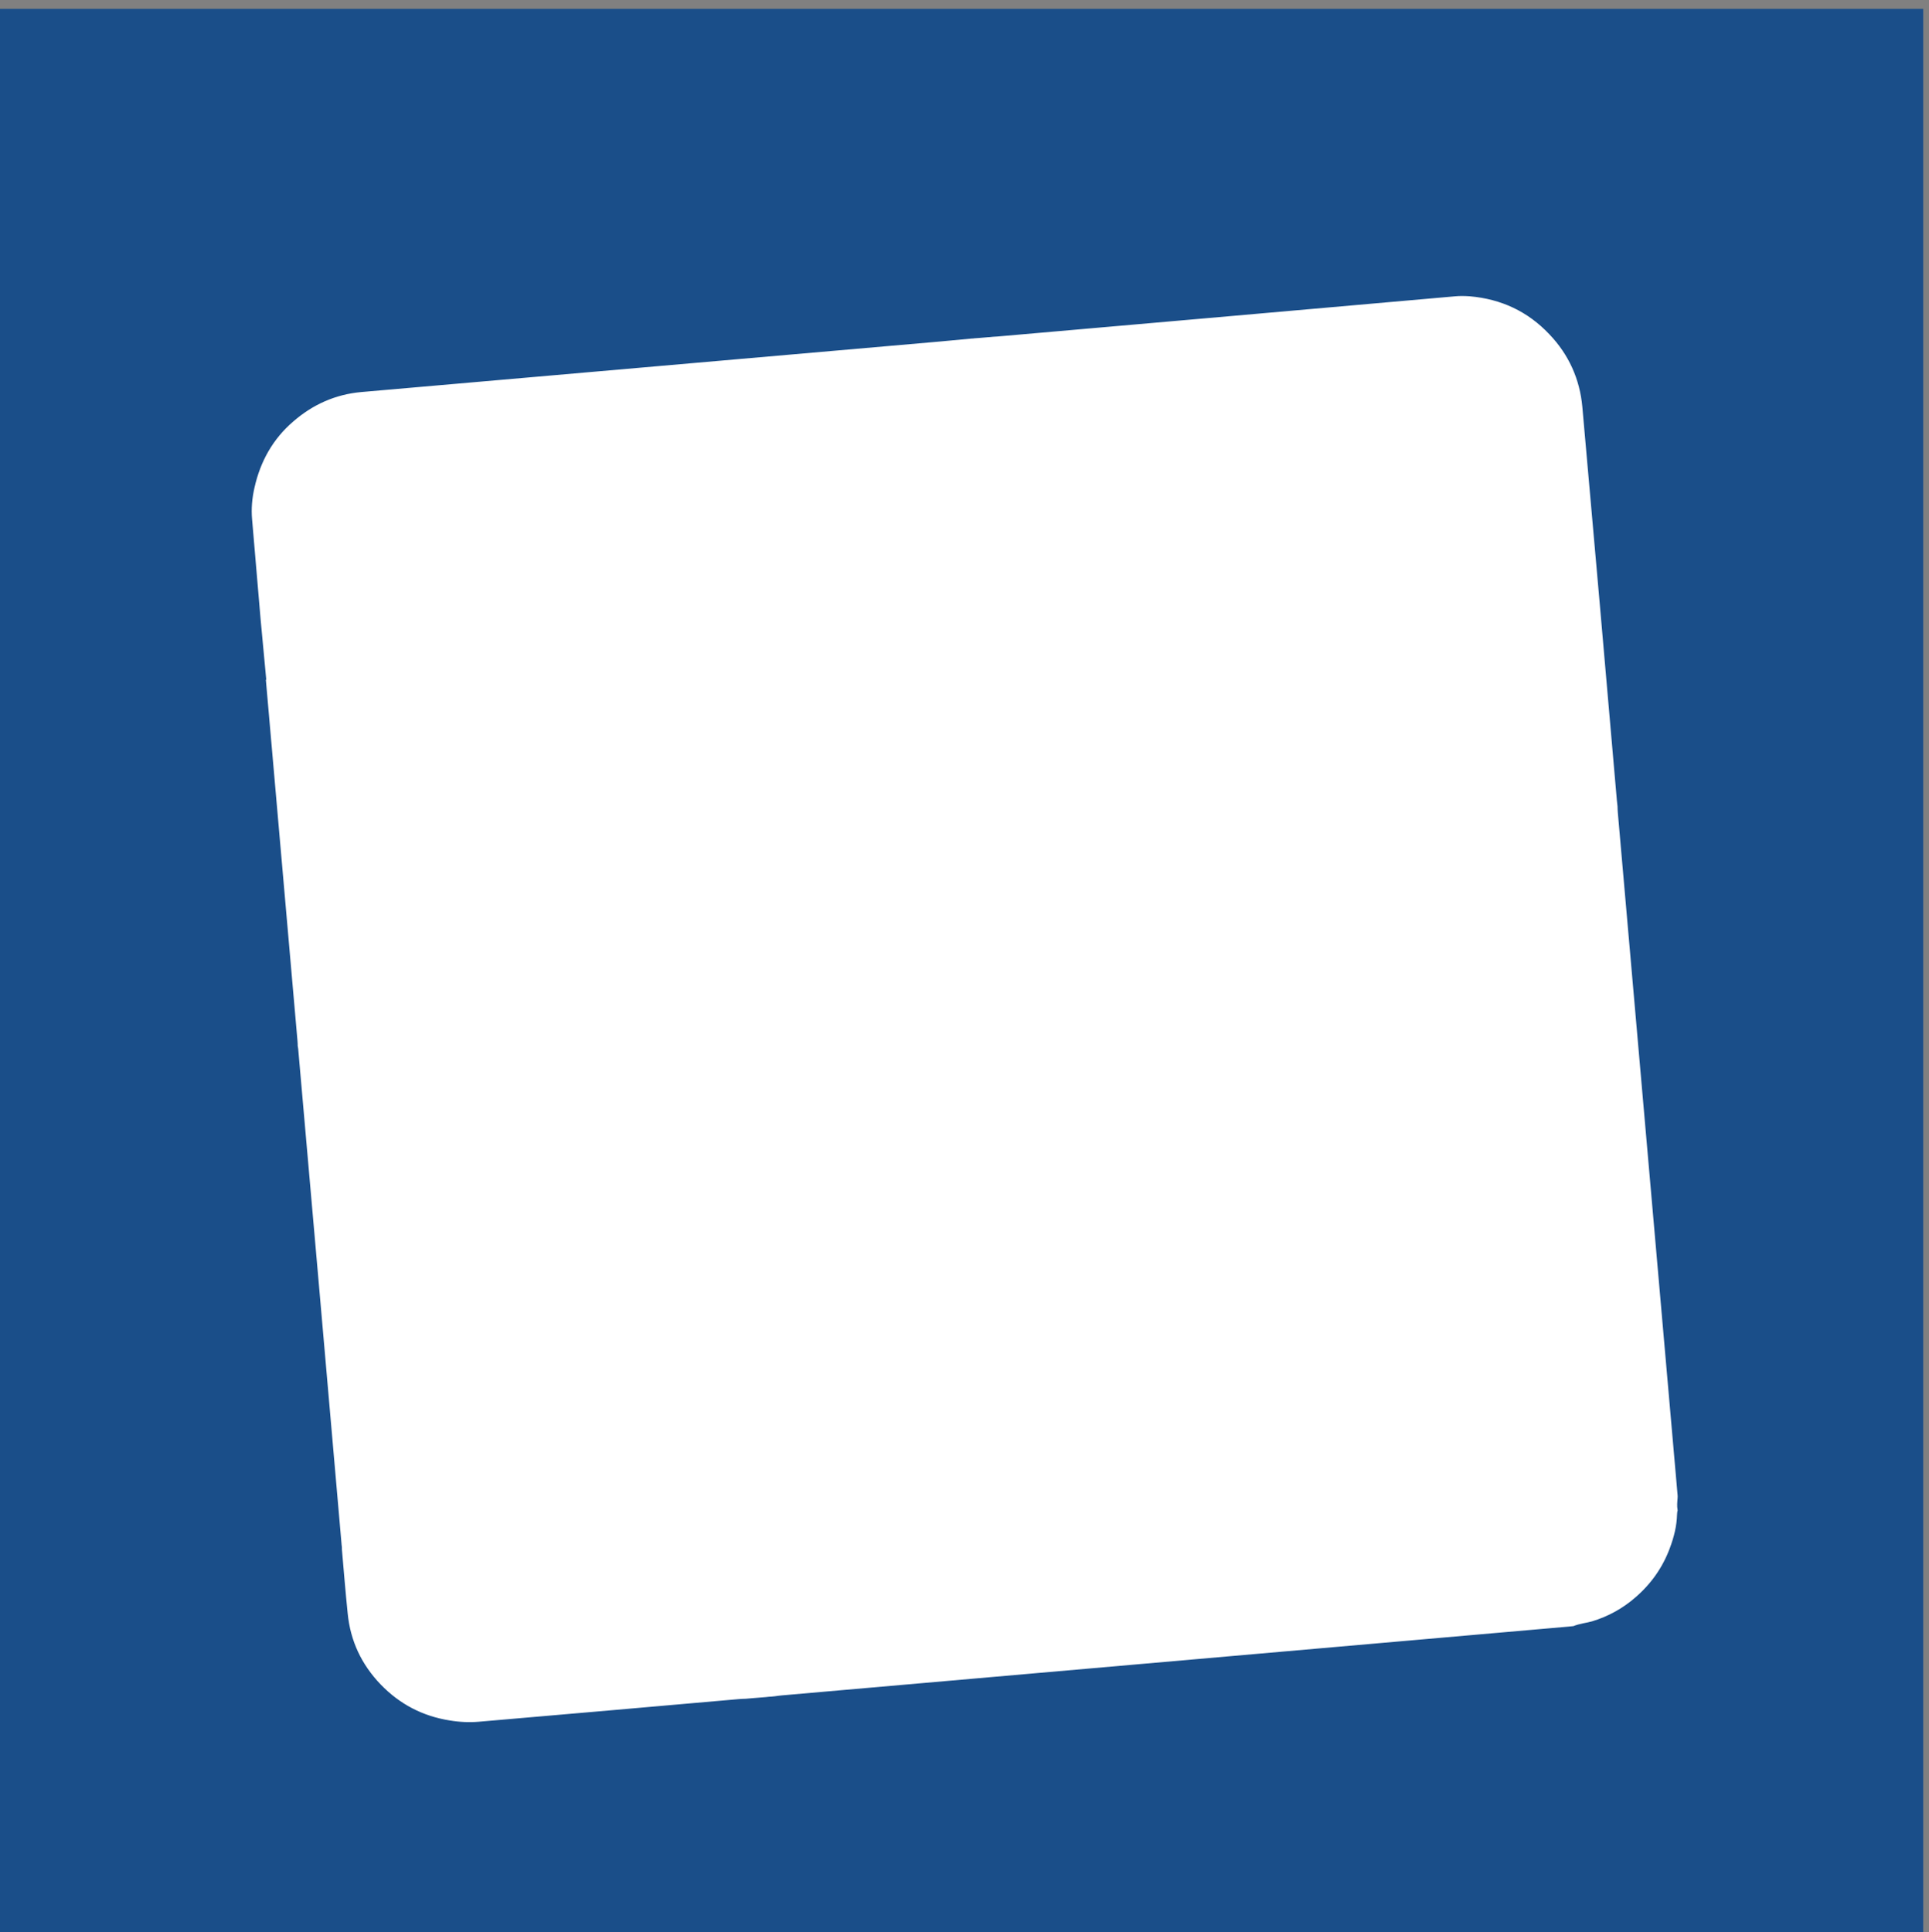 <svg xmlns="http://www.w3.org/2000/svg" version="1.1" xmlns:xlink="http://www.w3.org/1999/xlink" xmlns:svgjs="http://svgjs.dev/svgjs" width="1133.9" height="1135.7"><rect width="100%" height="100%" fill="#808080" stroke="none"/><svg id="SvgjsSvg1006" xmlns="http://www.w3.org/2000/svg" version="1.1" viewBox="0 0 1133.9 1135.7">
  <!-- Generator: Adobe Illustrator 29.2.1, SVG Export Plug-In . SVG Version: 2.1.0 Build 116)  -->
  <defs>
    <style>
      .st0 {
        fill: #fff;
      }

      .st1 {
        display: none;
      }

      .st2 {
        fill: none;
        stroke: #1a4e89;
        stroke-miterlimit: 10;
        stroke-width: 10px;
      }

      .st3 {
        fill: #1a4e89;
      }
    </style>
  </defs>
  <rect class="st3" y="5.2" width="1130.5" height="1130.5"></rect>
  <g>
    <path class="st0" d="M149,373.8c-.3-3.1-.5-6.3-.8-9.4-1.7-19.6-3.3-39.1-5-58.7-.6-6.8,0-13.5,1.5-20.1,3.7-16.5,11.6-30.6,24.4-41.6,12.2-10.6,26.4-17,42.7-18.5,113.4-9.9,226.7-19.8,340.1-29.7,6.4-.6,12.8-1.2,19.2-1.8.4,0,.9,0,1.3-.1.9,0,1.8-.2,2.7-.2,1.6-.1,3.1-.3,4.7-.4,1.1,0,2.2-.2,3.4-.3,1.8-.1,3.6-.2,5.4-.4,88.8-7.8,177.6-15.5,266.4-23.4,3.2-.3,6.3-.2,9.4,0,19.6,1.7,36.4,9.5,50,23.9,12.2,12.8,19.1,28.2,20.7,45.6,6.9,77.1,13.6,154.2,20.3,231.3.1,1.2.3,2.5.4,3.7,0,1.3.1,2.7.2,4,11.7,133.6,23.4,267.2,35.1,400.8.3,3.1-.8,6.3.2,9.3-.2.9-.5,1.7-.5,2.6-.2,7.5-2,14.6-4.6,21.5-4.5,12.1-11.8,22.4-21.5,30.8-8,7-17.2,12.1-27.5,15.2-3.7,1.1-7.5,1.3-11.1,2.9-1.3.1-2.7.3-4,.4-154,13.5-308,26.9-462,40.4-1.3.1-2.7.3-4,.5l-2,.2c-1.1,0-2.3.2-3.4.3-2.5.2-4.9.4-7.4.6-1.6.1-3.1.3-4.7.4-1.3,0-2.7.1-4,.2-50.9,4.5-101.8,8.9-152.8,13.3-6.1.5-12.2.2-18.2-.8-17-2.7-31.4-10.2-43.4-22.6-12.1-12.6-19.1-27.5-20.8-44.8-1.3-12.6-2.3-25.2-3.4-37.7,0-1,0-2-.2-3-8.4-96.7-16.9-193.4-25.4-290.1,0-1-.3-2-.4-3,0-.9,0-1.8-.1-2.7-6.4-73.1-12.8-146.1-19.2-219.2,0-.9-.2-1.8-.3-2.7-.2-2.3-.4-4.5-.6-6.8-.1-1.3-.2-2.7-.4-4-.2-2-.4-4.1-.5-6.1Z"></path>
    <path class="st2" d="M149,373.8c-.3-3.1-.5-6.3-.8-9.4-1.7-19.6-3.3-39.1-5-58.7-.6-6.8,0-13.5,1.5-20.1,3.7-16.5,11.6-30.6,24.4-41.6,12.2-10.6,26.4-17,42.7-18.5,113.4-9.9,226.7-19.8,340.1-29.7,6.4-.6,12.8-1.2,19.2-1.8.4,0,.9,0,1.3-.1.9,0,1.8-.2,2.7-.2,1.6-.1,3.1-.3,4.7-.4,1.1,0,2.2-.2,3.4-.3,1.8-.1,3.6-.2,5.4-.4,88.8-7.8,177.6-15.5,266.4-23.4,3.2-.3,6.3-.2,9.4,0,19.6,1.7,36.4,9.5,50,23.9,12.2,12.8,19.1,28.2,20.7,45.6,6.9,77.1,13.6,154.2,20.3,231.3.1,1.2.3,2.5.4,3.7,0,1.3.1,2.7.2,4,11.7,133.6,23.4,267.2,35.1,400.8.3,3.1-.8,6.3.2,9.3-.2.9-.5,1.7-.5,2.6-.2,7.5-2,14.6-4.6,21.5-4.5,12.1-11.8,22.4-21.5,30.8-8,7-17.2,12.1-27.5,15.2-3.7,1.1-7.5,1.3-11.1,2.9-1.3.1-2.7.3-4,.4-154,13.5-308,26.9-462,40.4-1.3.1-2.7.3-4,.5l-2,.2c-1.1,0-2.3.2-3.4.3-2.5.2-4.9.4-7.4.6-1.6.1-3.1.3-4.7.4-1.3,0-2.7.1-4,.2-50.9,4.5-101.8,8.9-152.8,13.3-6.1.5-12.2.2-18.2-.8-17-2.7-31.4-10.2-43.4-22.6-12.1-12.6-19.1-27.5-20.8-44.8-1.3-12.6-2.3-25.2-3.4-37.7,0-1,0-2-.2-3-8.4-96.7-16.9-193.4-25.4-290.1,0-1-.3-2-.4-3,0-.9,0-1.8-.1-2.7-6.4-73.1-12.8-146.1-19.2-219.2,0-.9-.2-1.8-.3-2.7-.2-2.3-.4-4.5-.6-6.8-.1-1.3-.2-2.7-.4-4-.2-2-.4-4.1-.5-6.1Z"></path>
  </g>
  <g class="st1">
    <path class="st3" d="M359.2,649.3c0,0,.2,0,.3,0l3.7,34.5c2,19.1-.2,36-6.6,50.7s-16.4,26.6-30,35.7c-13.6,9-29.7,14.9-48.5,17.5l-4.6-42.9c32.4-5.1,46.8-24.1,43.3-57l-3.6-33.6,46-4.9ZM344.3,507l-46.3,5,10.3,95.9,46.3-5-10.3-95.9Z"></path>
    <path class="st3" d="M736.9,548.2c-2.1-5.2-3.6-11.1-4.3-17.6-1-9.4-.3-18.1,2-26.1,2.4-8.3,6.7-15.8,12.8-22.5,11.9-13.2,28.9-21.5,50.7-24.8,17.3-1.9,32-1.5,44,1,12,2.5,23.9,6.6,35.6,12.3l-8.4,21.6-5.4,14c-11.2-4.5-21.6-7.6-31-9.3-8.6-1.5-16.5-1.9-23.6-1.2-10.1,1.1-17.8,3.9-23,8.3-5.2,4.5-7.4,10.5-6.5,18.2.8,7.1,5.5,12.9,14.2,17.4,1.4.7,2.9,1.4,4.4,2.1-2.3,6.9-4.6,14.7-6.9,23.4-2,7.8-4.4,14.4-7,19.8-5-1.6-9.5-3.2-13.6-4.9-9.4-3.7-17.8-9.6-25.1-17.6-3.8-4.1-6.7-8.8-8.9-14.2ZM890.9,612.4c-.8-7.8-2.5-14.7-4.9-20.7-1.7-4.3-3.9-8.2-6.4-11.6-6.1-8.2-13.4-14.3-21.7-18.4-4.7-2.3-10-4.4-15.7-6.3-4.1,8.4-7.7,19.1-10.9,32.1-1,4.2-2,8.1-3.2,11.8,9.2,5,14.2,11.1,15,18.2,1,8.9-1.9,15.7-8.7,20.5-6.8,4.7-15,7.6-24.7,8.7-6,.6-12.8.4-20.1-.8-2.7-.4-5.5-1-8.3-1.7-10.8-2.5-20.4-6.2-29.1-11l-6.6,14.4-10,22.1c12.7,6.8,26.1,11.5,40.3,14,14.2,2.5,28.2,3,42.2,1.5,16.7-1.8,30.8-6.2,42.2-13.3,11.4-7.1,19.7-15.9,24.9-26.4,2.7-5.5,4.5-11.1,5.5-16.8.9-5.3,1-10.7.4-16.3Z"></path>
    <path class="st3" d="M555.4,483.5l33.3,60.3-13.1,64.2-42.8-77.4h0s-22-40.2-22-40.2l-1.1-2,45.7-4.9ZM401,500.5l60,124.9,18.3-62.1-32.7-68.2-45.6,5.4ZM647.3,473.6l-.2.8-4.8,23.5-7.9,38.5-16.4,60.7-16,59.4,29.5,53.6v-.3c0,0,24-88.7,24-88.7l17.6-65.4,23.6-87.4-49.5,5.3ZM511.5,602.8l-5.7,15.7-20.3,56.4,14.6,27.3,11.4,21.3,31.2-86.8-26.3-47.8-4.9,13.7Z"></path>
  </g>
</svg><style>@media (prefers-color-scheme: light) { :root { filter: none; } }
@media (prefers-color-scheme: dark) { :root { filter: none; } }
</style></svg>